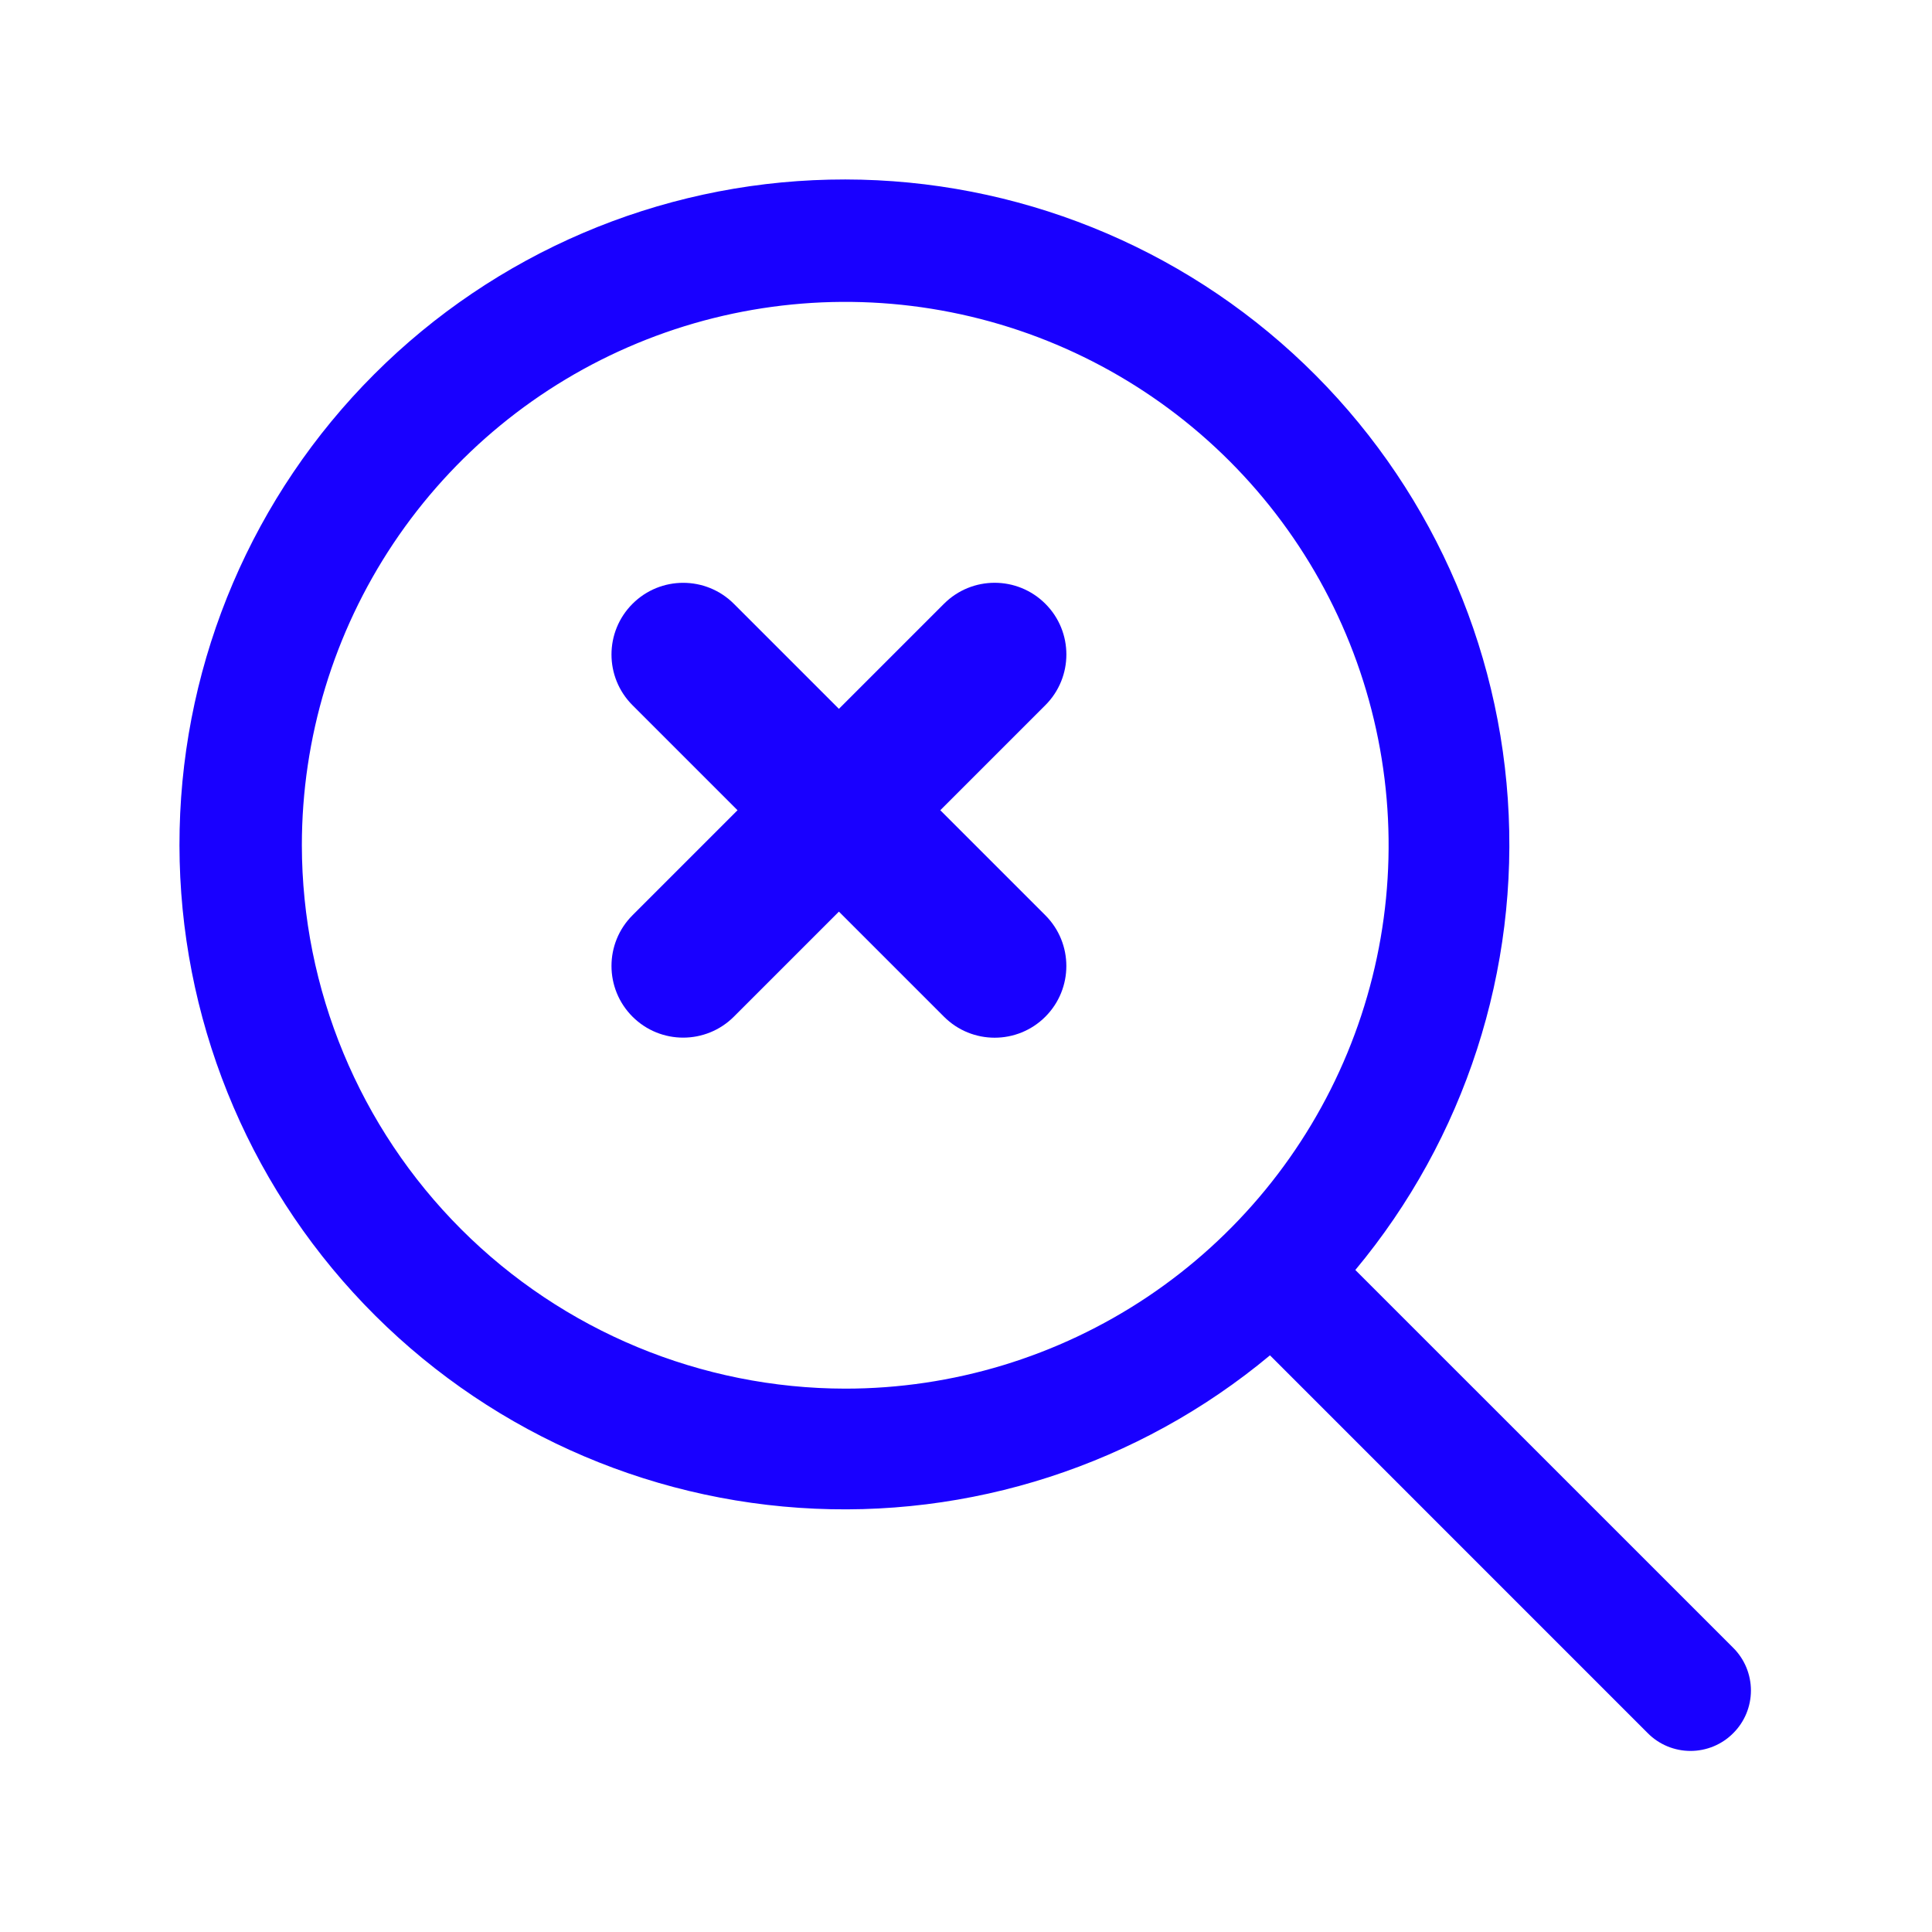 <?xml version="1.0" encoding="utf-8"?>
<svg xmlns="http://www.w3.org/2000/svg" fill="none" height="100%" overflow="visible" preserveAspectRatio="none" style="display: block;" viewBox="0 0 50 50" width="100%">
<g id="Frame">
<path d="M44.855 44.855C44.71 45.001 44.538 45.116 44.348 45.195C44.159 45.273 43.955 45.314 43.75 45.314C43.545 45.314 43.341 45.273 43.152 45.195C42.962 45.116 42.79 45.001 42.645 44.855L32.867 35.076C29.464 37.911 25.1 39.324 20.681 39.022C16.263 38.721 12.131 36.727 9.144 33.456C6.158 30.186 4.548 25.89 4.649 21.462C4.749 17.035 6.553 12.816 9.685 9.685C12.816 6.553 17.035 4.749 21.462 4.649C25.89 4.548 30.186 6.158 33.456 9.144C36.727 12.131 38.721 16.263 39.022 20.681C39.324 25.1 37.911 29.464 35.076 32.867L44.855 42.645C45.001 42.79 45.116 42.962 45.195 43.152C45.273 43.341 45.314 43.545 45.314 43.75C45.314 43.955 45.273 44.159 45.195 44.348C45.116 44.538 45.001 44.71 44.855 44.855ZM21.875 35.938C24.656 35.938 27.375 35.113 29.688 33.568C32 32.022 33.803 29.826 34.867 27.256C35.931 24.687 36.21 21.859 35.667 19.131C35.125 16.404 33.785 13.898 31.819 11.931C29.852 9.965 27.346 8.625 24.619 8.083C21.891 7.54 19.063 7.819 16.494 8.883C13.924 9.947 11.728 11.75 10.182 14.062C8.637 16.375 7.812 19.094 7.812 21.875C7.817 25.603 9.3 29.178 11.936 31.814C14.572 34.45 18.147 35.933 21.875 35.938Z" fill="#1900FF" id="Vector"/>
<g id="Group 2085663004">
<path d="M24.43 26.312L16.369 18.251C15.644 17.526 15.644 16.352 16.369 15.627C17.093 14.902 18.268 14.902 18.993 15.627L27.054 23.688C27.778 24.413 27.778 25.587 27.054 26.312C26.329 27.037 25.154 27.037 24.43 26.312Z" fill="#1900FF" id="Vector 77 (Stroke)"/>
<path d="M16.369 23.687L24.43 15.626C25.154 14.901 26.329 14.901 27.054 15.626C27.779 16.35 27.779 17.525 27.054 18.25L18.993 26.311C18.268 27.035 17.093 27.035 16.369 26.311C15.644 25.586 15.644 24.411 16.369 23.687Z" fill="#1900FF" id="Vector 78 (Stroke)"/>
</g>
</g>
</svg>